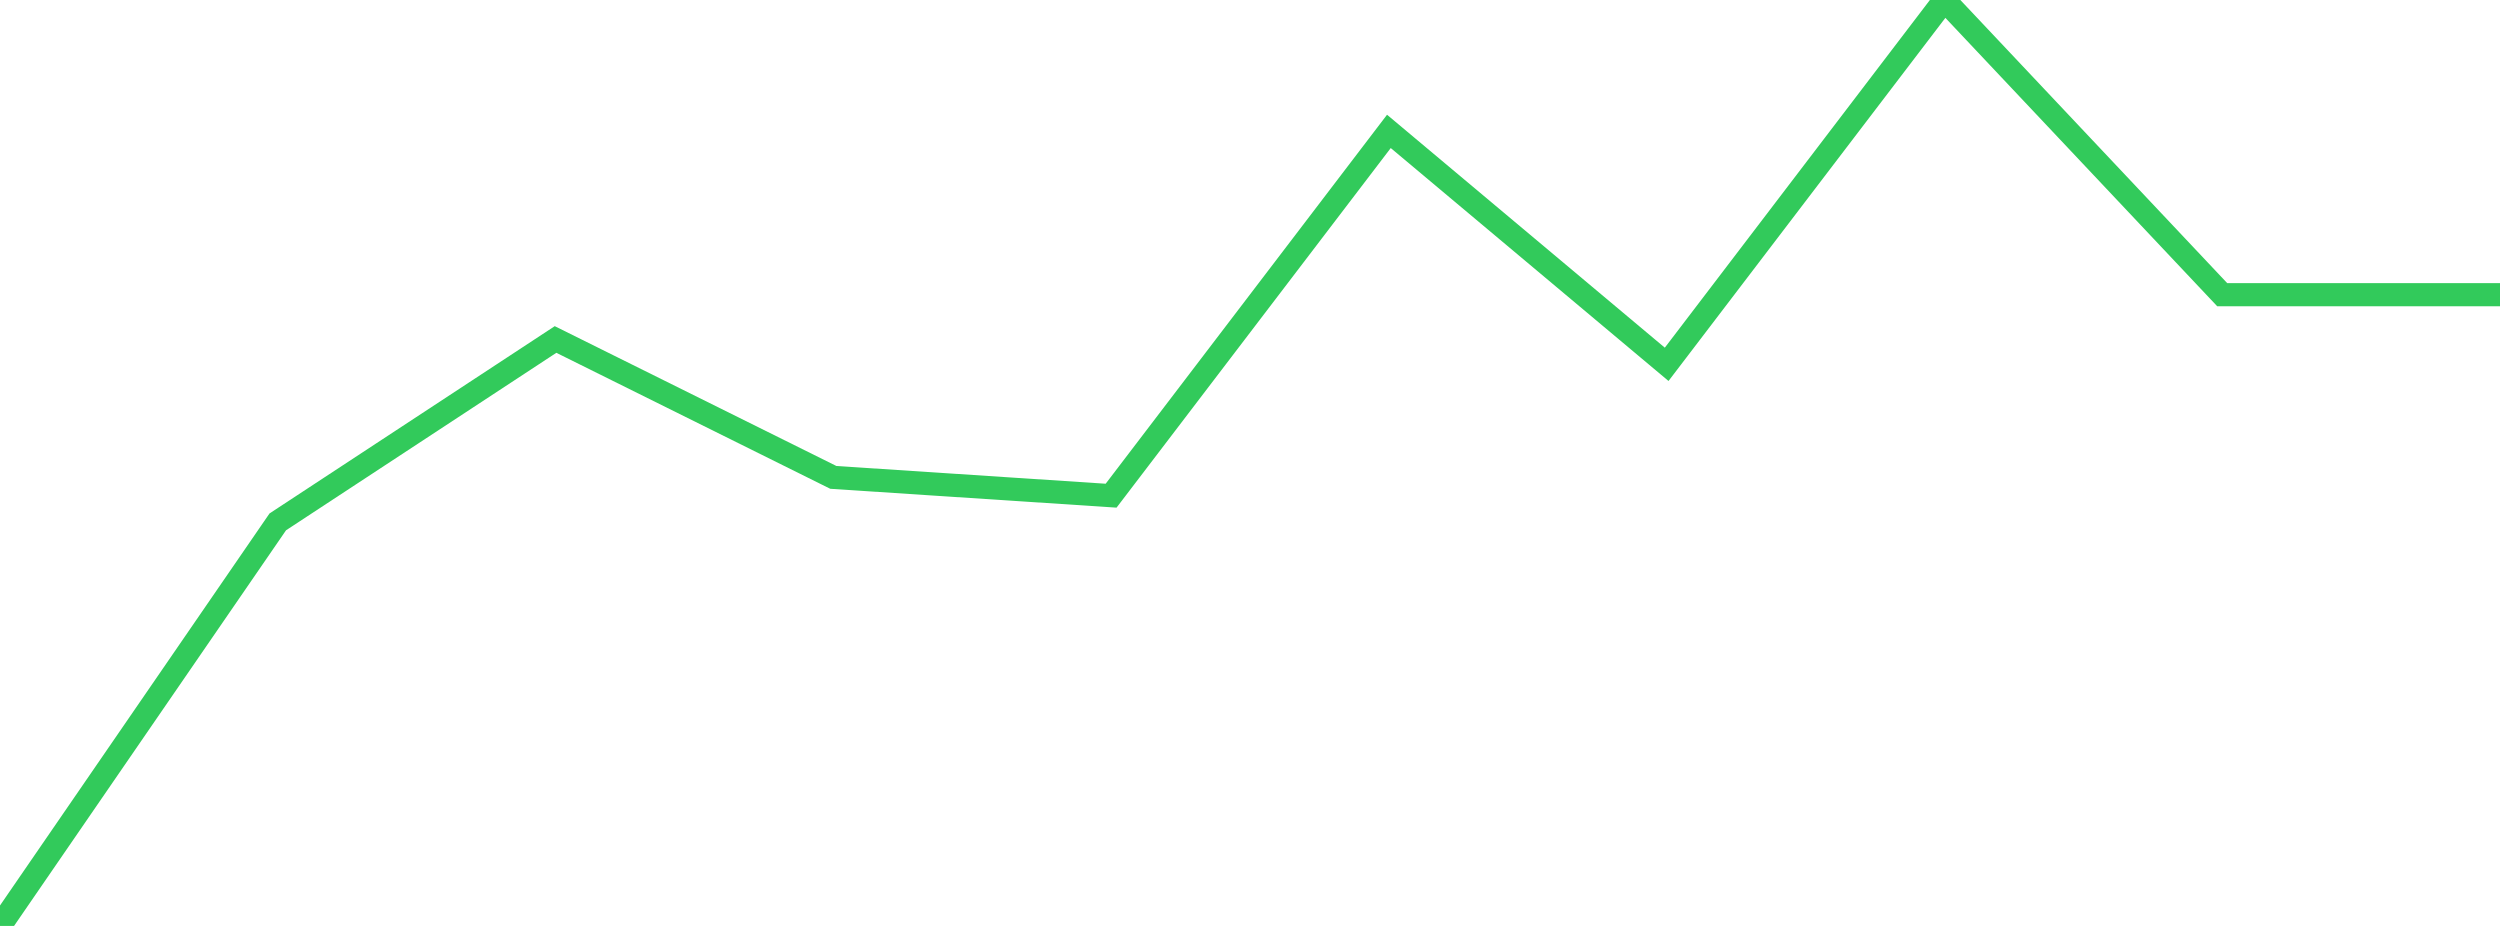 <?xml version="1.0" standalone="no"?>
<!DOCTYPE svg PUBLIC "-//W3C//DTD SVG 1.1//EN" "http://www.w3.org/Graphics/SVG/1.1/DTD/svg11.dtd">

<svg width="135" height="50" viewBox="0 0 135 50" preserveAspectRatio="none" 
  xmlns="http://www.w3.org/2000/svg"
  xmlns:xlink="http://www.w3.org/1999/xlink">


<polyline points="0.0, 50.0 15.0, 28.181 30.0, 18.332 45.0, 25.779 60.0, 26.767 75.0, 7.095 90.0, 19.674 105.0, 0.0 120.0, 15.914 135.0, 15.914" fill="none" stroke="#32ca5b" stroke-width="1.25"/>

</svg>